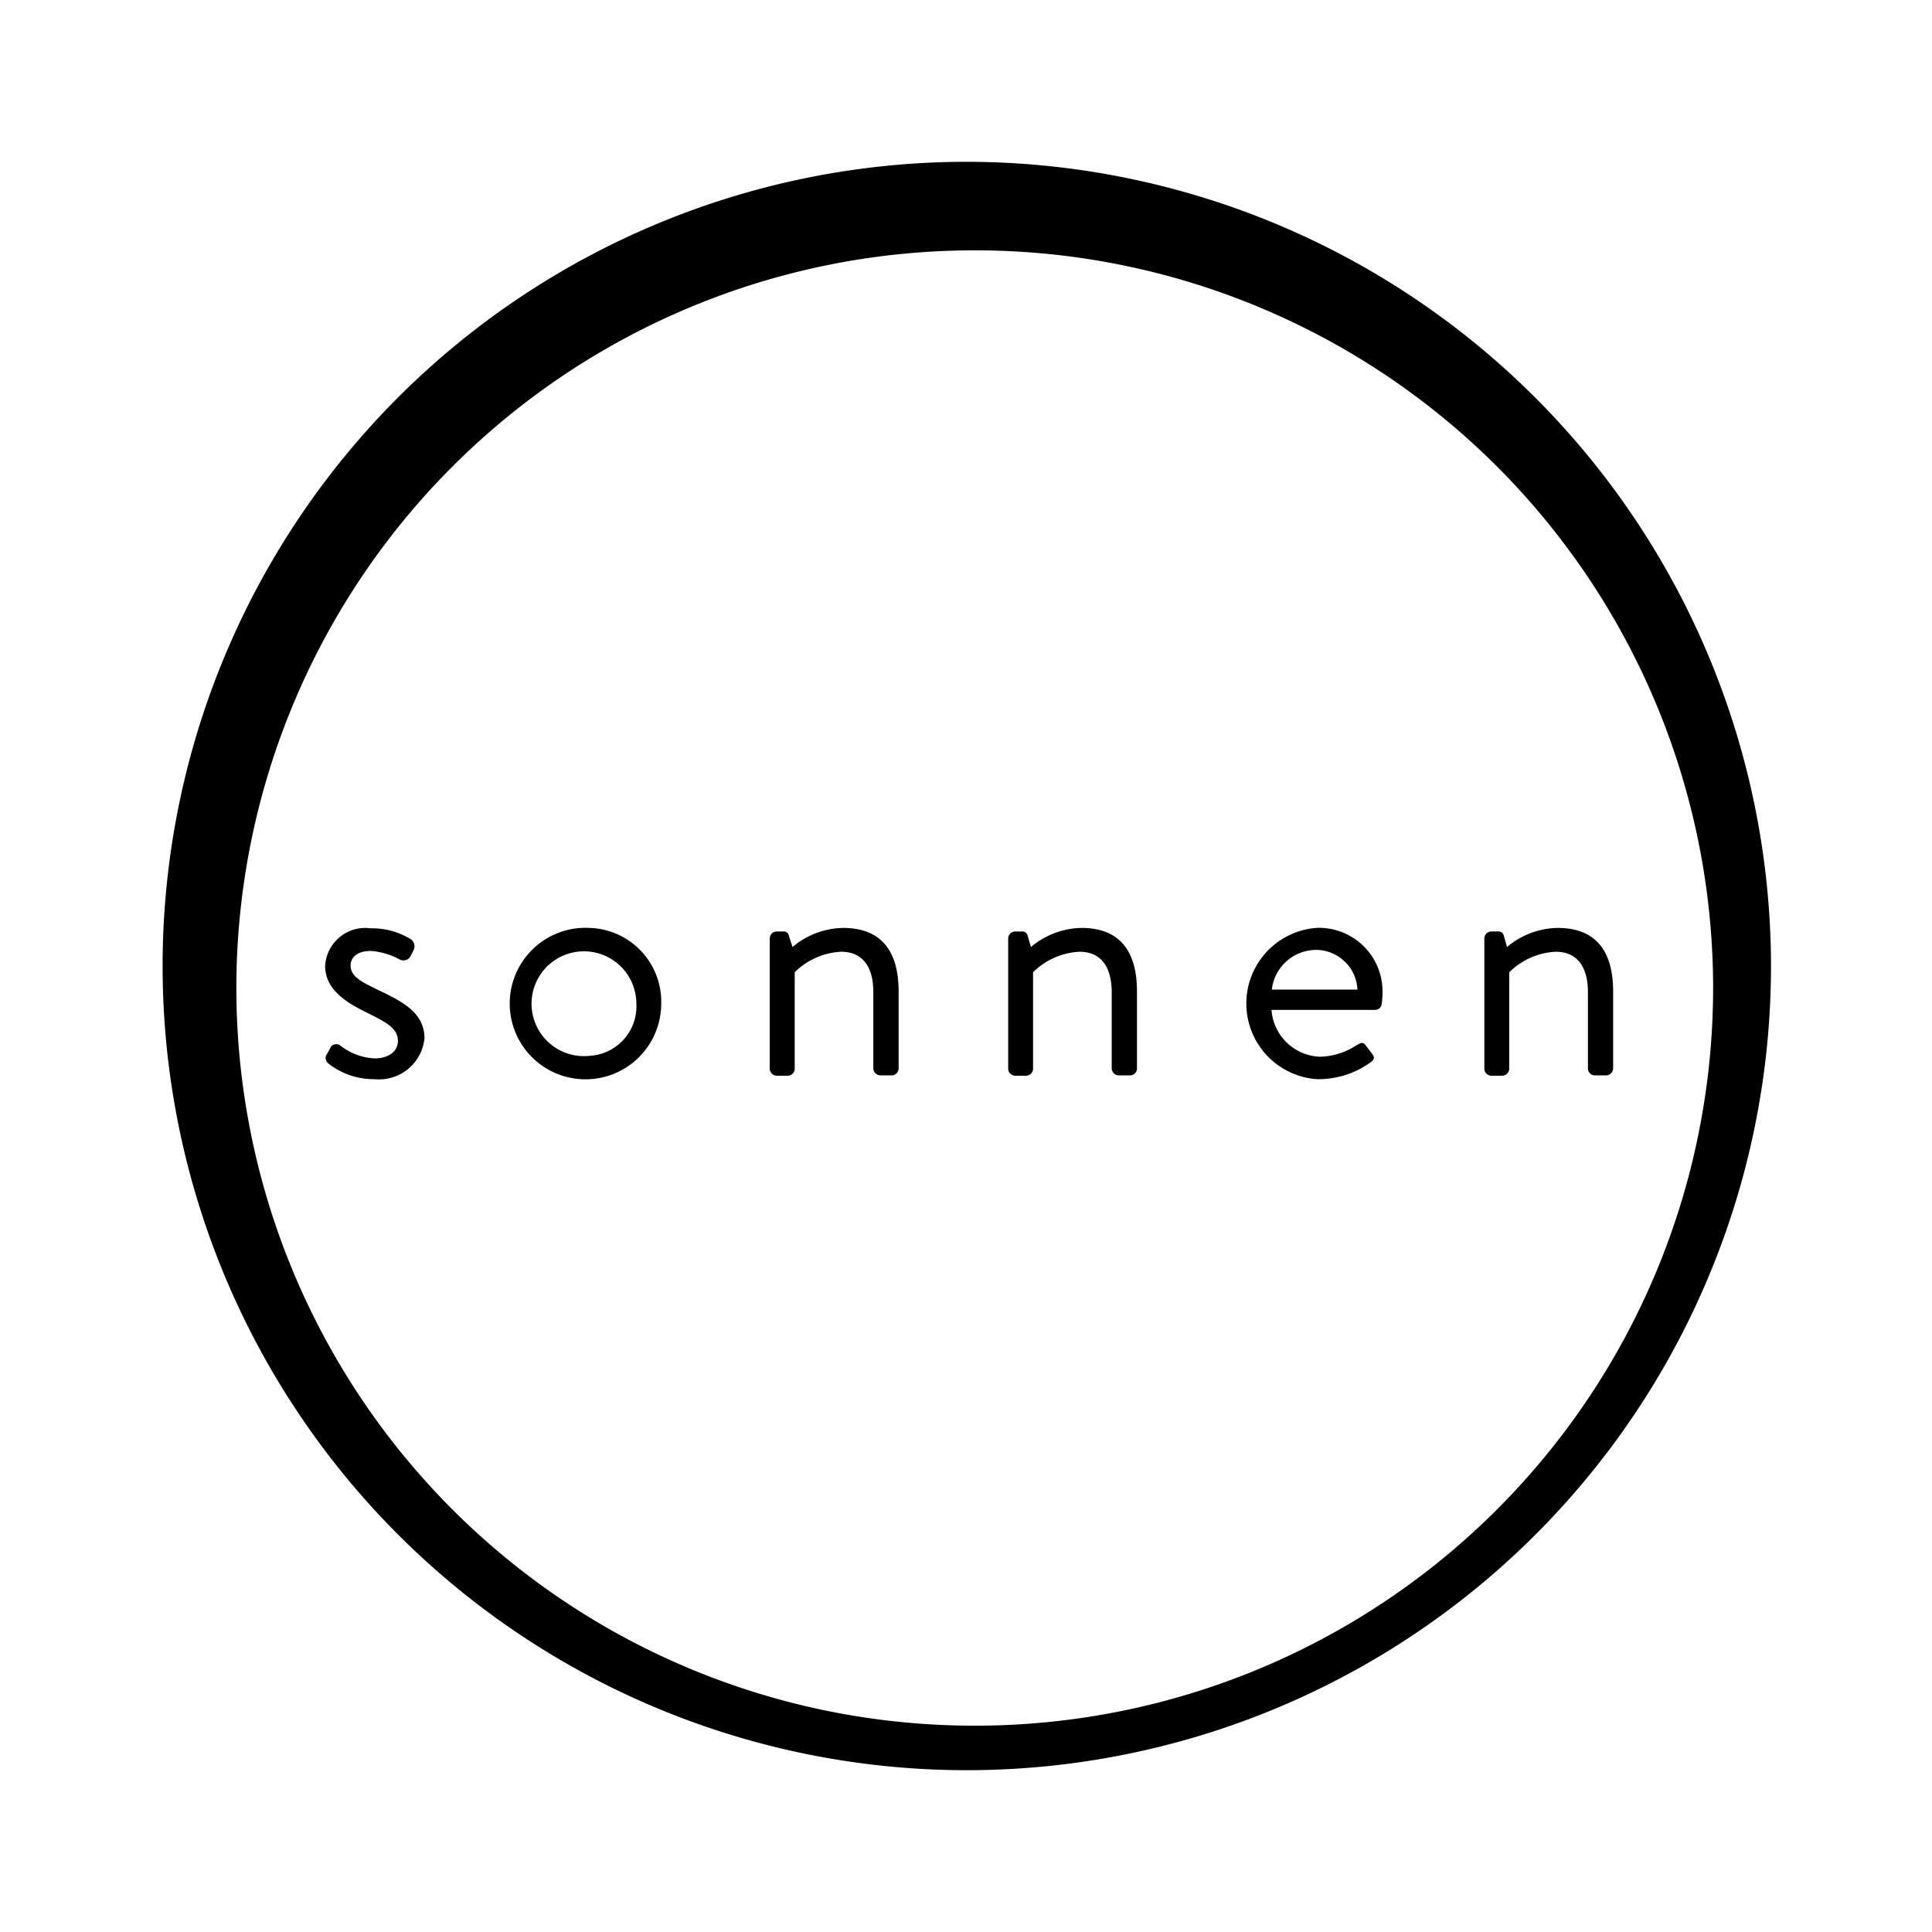 <?xml version="1.0" encoding="utf-8"?>
<!-- Generator: www.svgicons.com -->
<svg xmlns="http://www.w3.org/2000/svg" width="800" height="800" viewBox="0 0 24 24">
<path fill="currentColor" d="M7.323 11.527a.941.941 0 1 0 .891.935a.917.917 0 0 0-.891-.935m0 1.589a.651.651 0 1 1 .582-.652a.616.616 0 0 1-.582.652m3.149-1.589a1 1 0 0 0-.627.237l-.045-.139a.065.065 0 0 0-.071-.054h-.082a.088.088 0 0 0-.085.085v1.622a.089.089 0 0 0 .085.085h.14a.088.088 0 0 0 .085-.085v-1.2a.879.879 0 0 1 .577-.255c.251 0 .4.166.4.506v.945a.089.089 0 0 0 .086.085h.143a.088.088 0 0 0 .085-.085v-.945c.003-.462-.173-.802-.691-.802m8.876 0a1 1 0 0 0-.627.237l-.04-.139a.066.066 0 0 0-.072-.054h-.085a.088.088 0 0 0-.085.085v1.622a.089.089 0 0 0 .086.085h.137a.089.089 0 0 0 .086-.085v-1.2a.883.883 0 0 1 .578-.255c.25 0 .4.166.4.506v.945a.087.087 0 0 0 .084.085h.143a.089.089 0 0 0 .086-.085v-.945c.003-.462-.172-.802-.691-.802m-2.985-.001a.942.942 0 0 0 0 1.88a1.107 1.107 0 0 0 .658-.206c.068-.049.049-.076.019-.116l-.076-.1c-.037-.049-.064-.026-.126.008a.848.848 0 0 1-.443.135a.627.627 0 0 1-.6-.582h1.289a.082.082 0 0 0 .08-.076a.971.971 0 0 0 .01-.121v-.052a.79.79 0 0 0-.811-.77m-.564.767a.557.557 0 0 1 .564-.493a.518.518 0 0 1 .5.493zm-2.366-.766a1 1 0 0 0-.626.237l-.041-.139a.066.066 0 0 0-.071-.054h-.086a.088.088 0 0 0-.085.085v1.622a.089.089 0 0 0 .085.085h.139a.088.088 0 0 0 .085-.085v-1.2a.882.882 0 0 1 .577-.255c.251 0 .4.166.4.506v.945a.09.09 0 0 0 .086.085h.144a.087.087 0 0 0 .084-.085v-.945c.003-.462-.172-.802-.691-.802M12 2.01A9.99 9.99 0 1 0 22 12a10 10 0 0 0-10-9.99m.11 19.427a9.167 9.167 0 0 1-9.174-9.16a9.167 9.167 0 0 1 9.171-9.167a9.167 9.167 0 0 1 9.174 9.16a9.168 9.168 0 0 1-9.168 9.167zm-7.423-9.144c-.183-.091-.332-.157-.332-.3c0-.076.054-.18.255-.18a.892.892 0 0 1 .359.108a.1.1 0 0 0 .129-.04l.037-.072a.109.109 0 0 0-.028-.139a.913.913 0 0 0-.5-.138a.5.5 0 0 0-.568.466c0 .3.273.46.51.577c.26.129.394.2.394.359c0 .12-.108.214-.291.214a.754.754 0 0 1-.42-.156a.084.084 0 0 0-.119.008c-.013.022-.044.085-.063.112a.092.092 0 0 0 .023.094a.907.907 0 0 0 .582.2a.567.567 0 0 0 .618-.506c0-.321-.273-.459-.586-.607"/>
</svg>